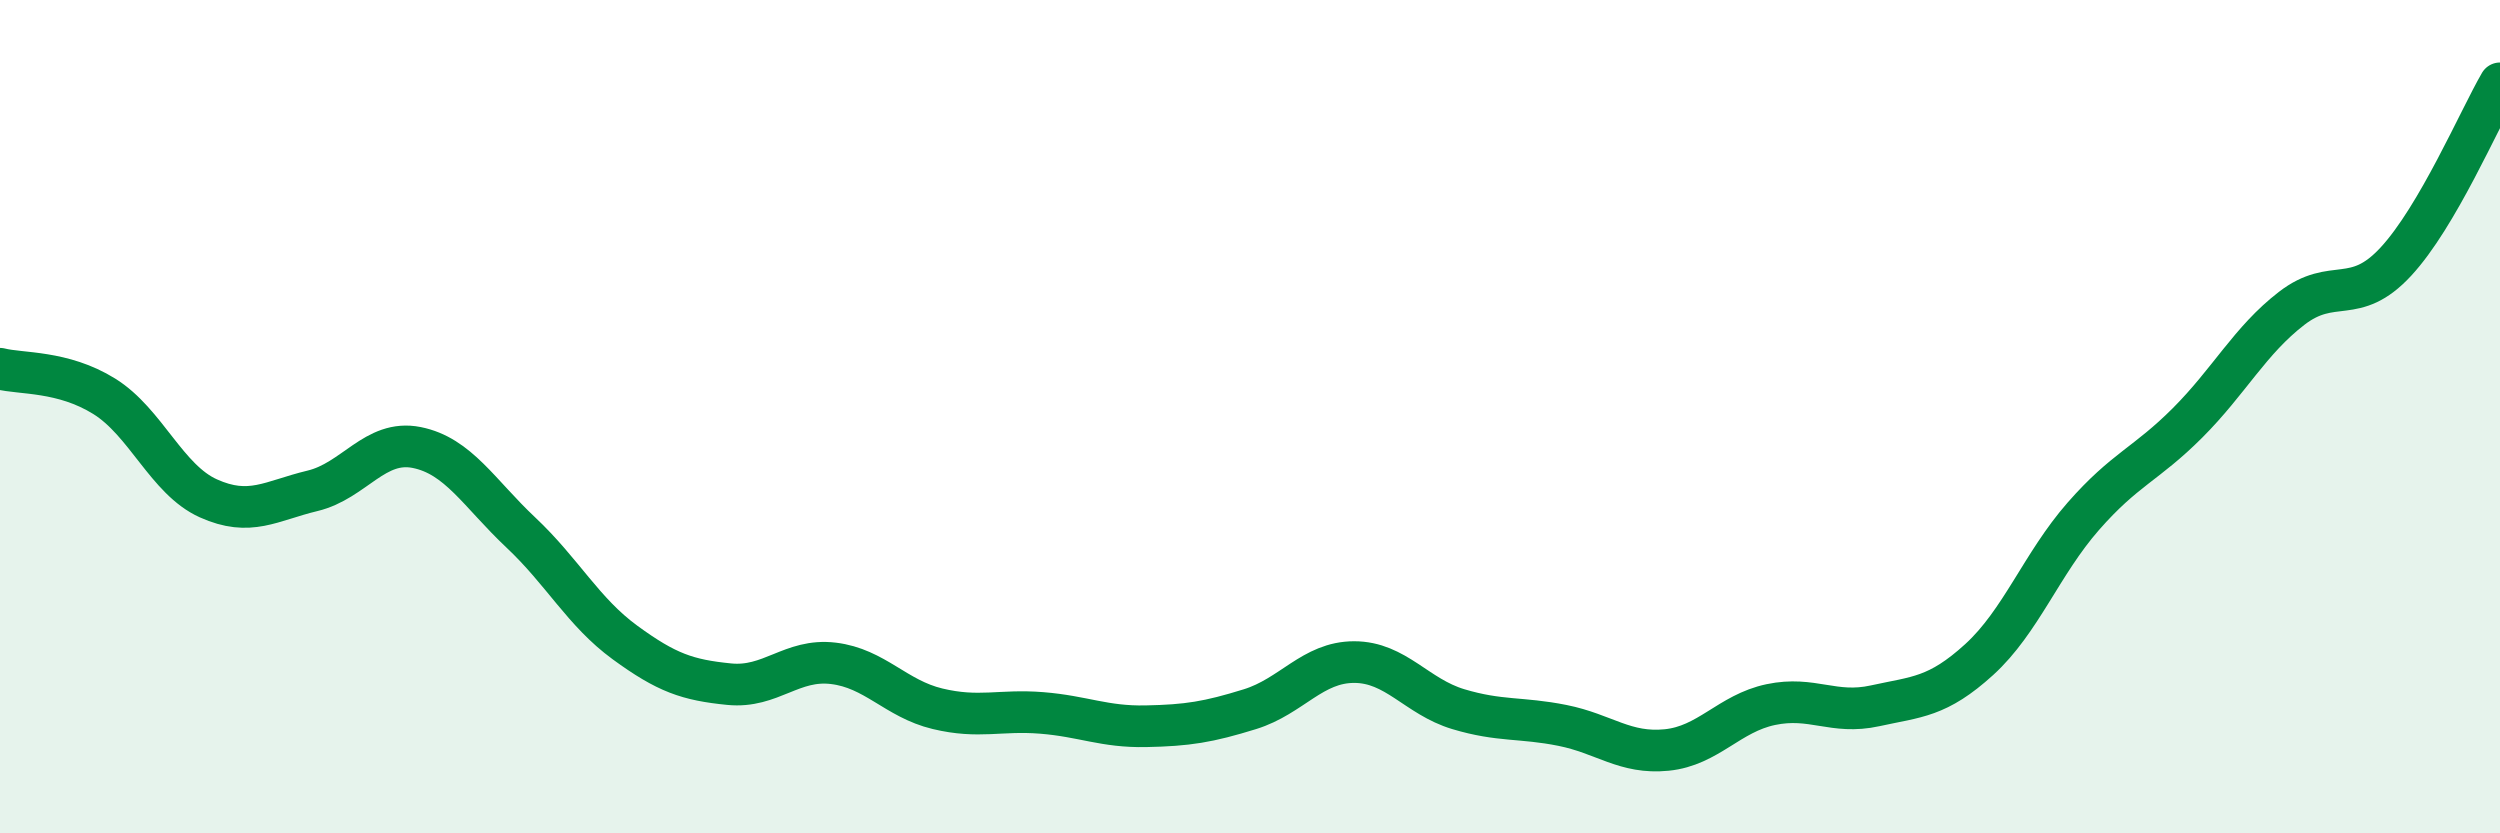
    <svg width="60" height="20" viewBox="0 0 60 20" xmlns="http://www.w3.org/2000/svg">
      <path
        d="M 0,8.85 C 0.5,8.98 1.5,8.89 2.5,9.51 C 3.5,10.13 4,11.51 5,11.96 C 6,12.41 6.5,12.02 7.5,11.78 C 8.5,11.54 9,10.54 10,10.74 C 11,10.94 11.5,11.84 12.5,12.78 C 13.5,13.72 14,14.69 15,15.42 C 16,16.15 16.5,16.32 17.5,16.42 C 18.5,16.52 19,15.8 20,15.92 C 21,16.04 21.5,16.77 22.5,17.01 C 23.5,17.25 24,17.03 25,17.11 C 26,17.19 26.5,17.45 27.5,17.43 C 28.5,17.41 29,17.33 30,17.02 C 31,16.71 31.5,15.89 32.5,15.89 C 33.5,15.89 34,16.72 35,17.02 C 36,17.32 36.5,17.21 37.5,17.41 C 38.5,17.61 39,18.1 40,18 C 41,17.9 41.5,17.12 42.5,16.91 C 43.5,16.7 44,17.16 45,16.94 C 46,16.72 46.5,16.74 47.5,15.83 C 48.5,14.92 49,13.53 50,12.39 C 51,11.25 51.5,11.15 52.5,10.15 C 53.5,9.15 54,8.17 55,7.4 C 56,6.63 56.5,7.36 57.5,6.28 C 58.5,5.2 59.5,2.86 60,2L60 20L0 20Z"
        fill="#008740"
        opacity="0.1"
        stroke-linecap="round"
        stroke-linejoin="round"
      />
      <path
        d="M 0,8.85 C 0.5,8.98 1.5,8.89 2.5,9.51 C 3.5,10.13 4,11.51 5,11.96 C 6,12.41 6.5,12.02 7.5,11.78 C 8.5,11.54 9,10.54 10,10.74 C 11,10.94 11.5,11.84 12.5,12.78 C 13.5,13.72 14,14.69 15,15.42 C 16,16.15 16.5,16.32 17.5,16.42 C 18.5,16.52 19,15.8 20,15.92 C 21,16.04 21.5,16.77 22.5,17.01 C 23.5,17.25 24,17.03 25,17.11 C 26,17.19 26.5,17.45 27.5,17.43 C 28.5,17.41 29,17.33 30,17.02 C 31,16.71 31.5,15.89 32.5,15.89 C 33.5,15.89 34,16.72 35,17.02 C 36,17.32 36.5,17.21 37.5,17.41 C 38.5,17.61 39,18.1 40,18 C 41,17.9 41.5,17.12 42.5,16.91 C 43.5,16.7 44,17.16 45,16.94 C 46,16.72 46.5,16.74 47.5,15.83 C 48.5,14.92 49,13.53 50,12.39 C 51,11.25 51.5,11.15 52.5,10.15 C 53.5,9.15 54,8.17 55,7.4 C 56,6.63 56.5,7.36 57.5,6.28 C 58.5,5.2 59.5,2.86 60,2"
        stroke="#008740"
        stroke-width="1"
        fill="none"
        stroke-linecap="round"
        stroke-linejoin="round"
      />
    </svg>
  